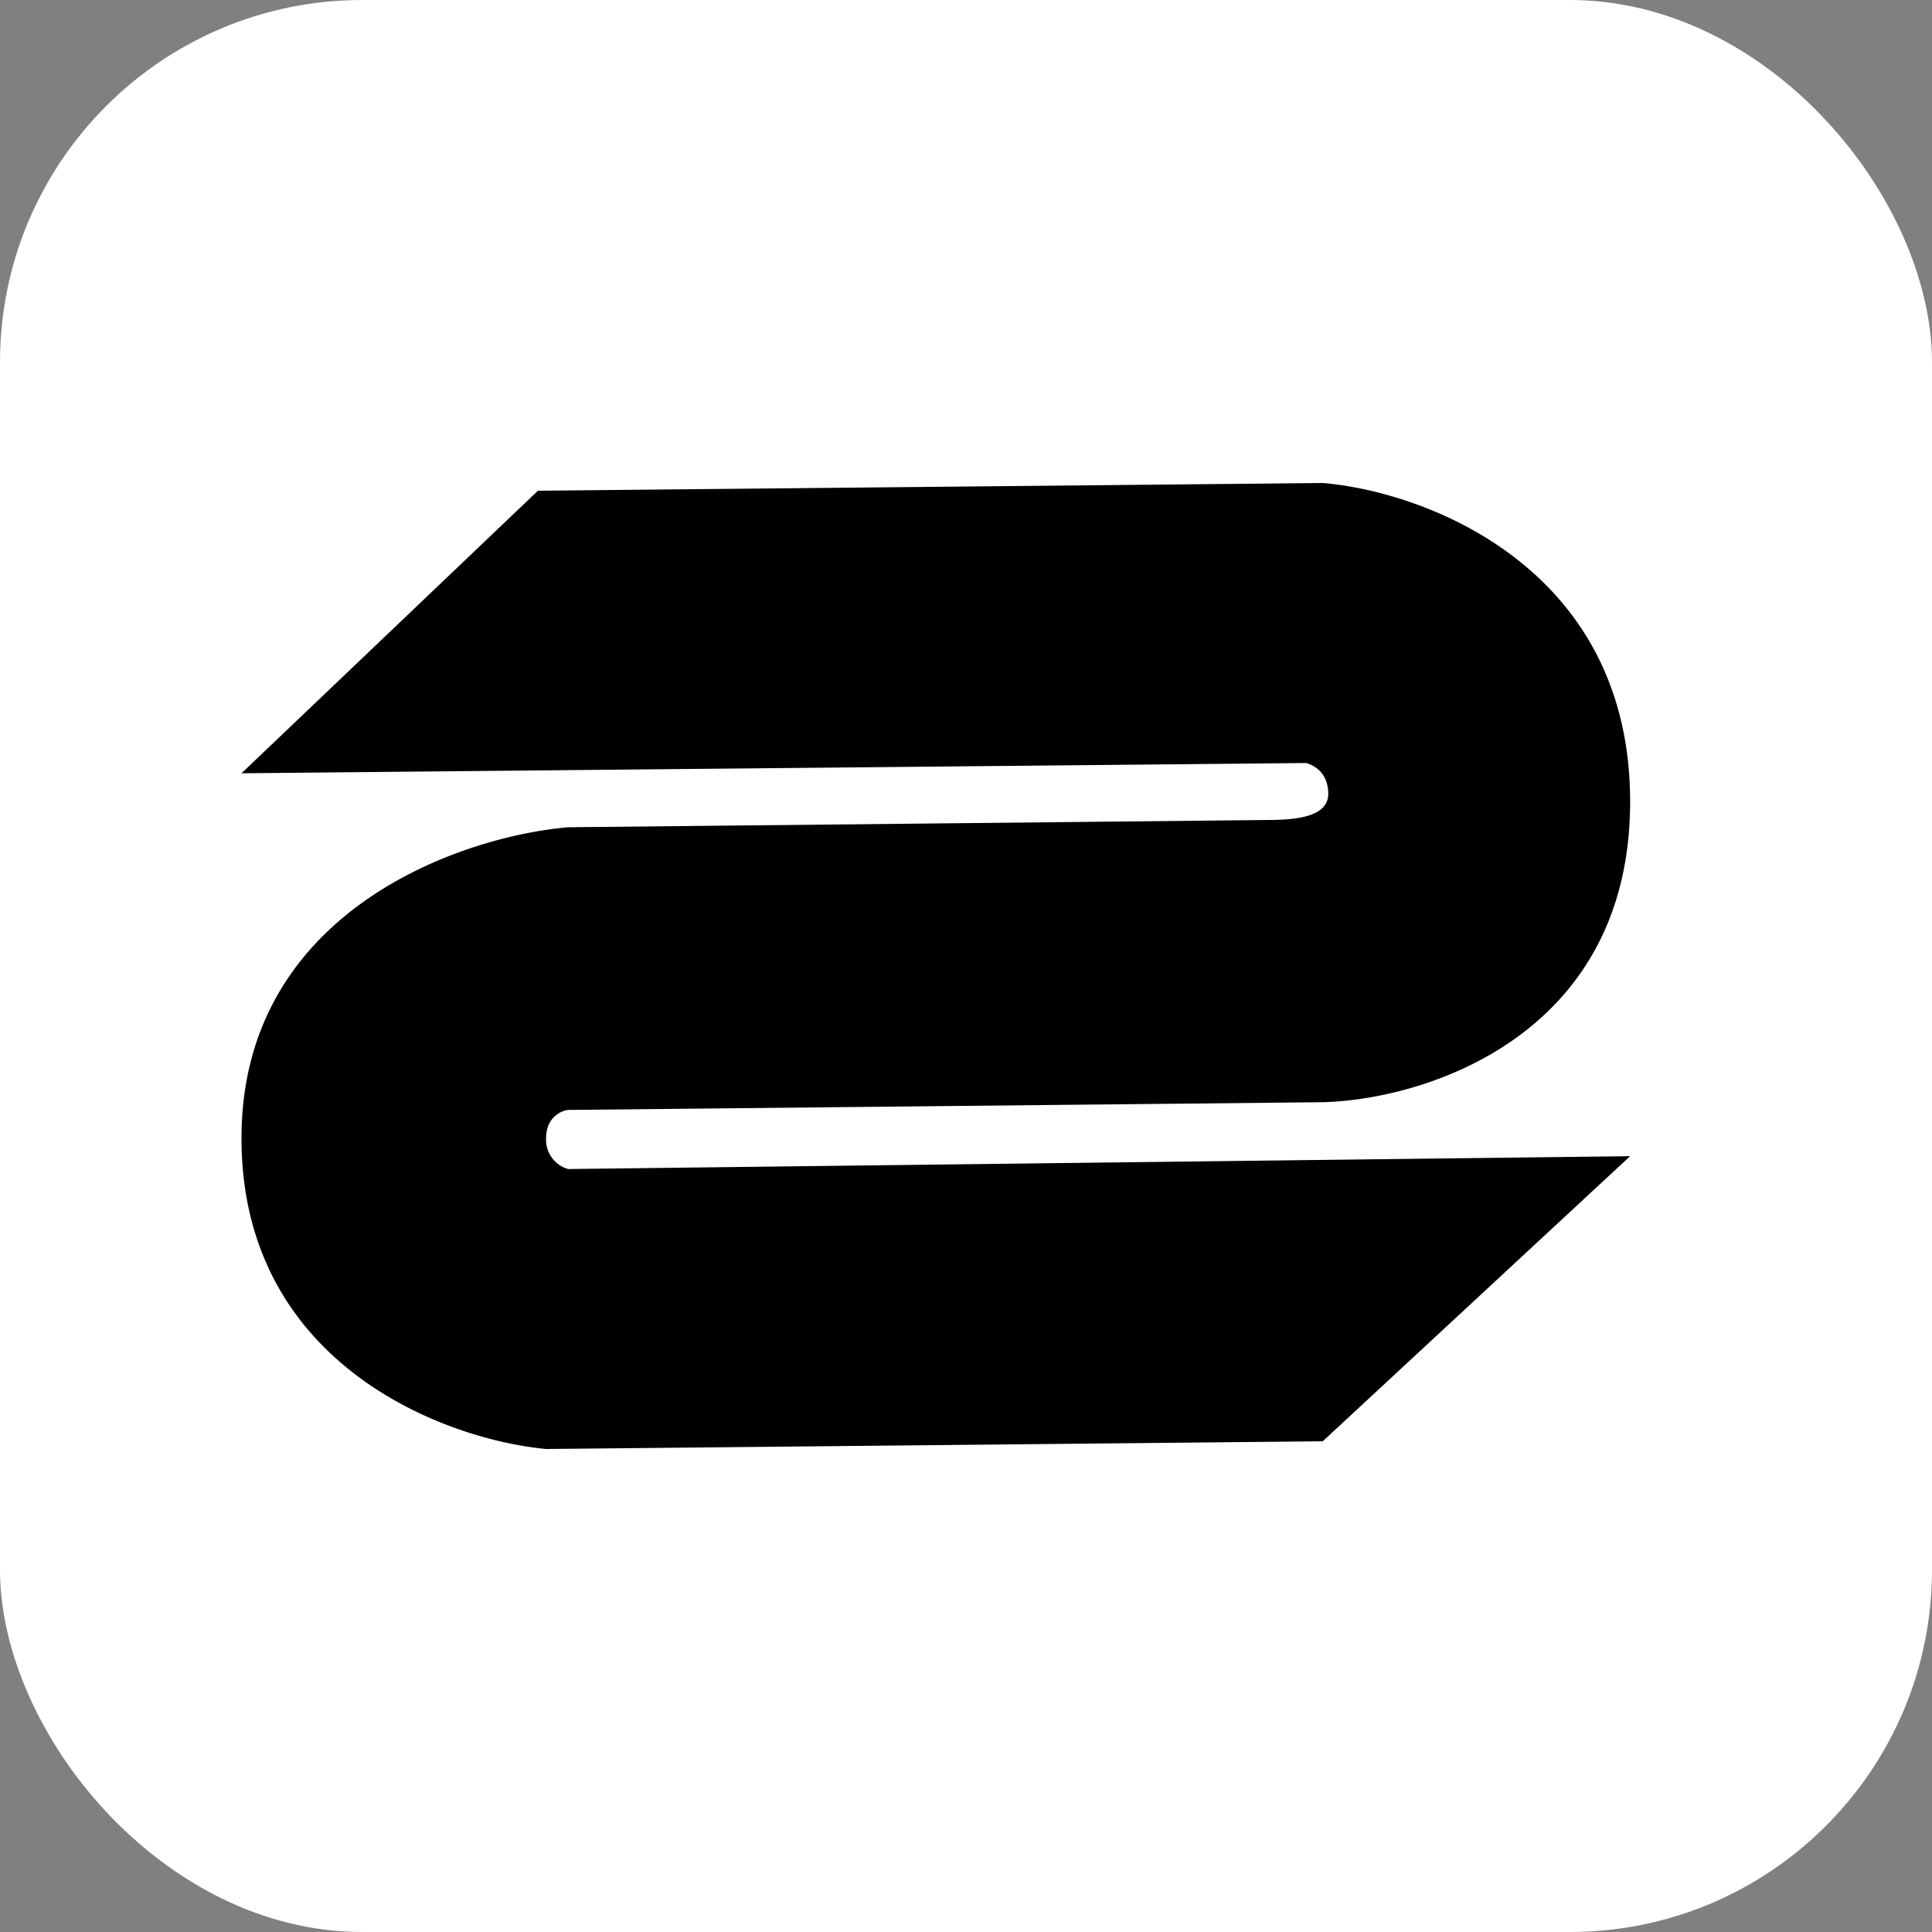 <svg xmlns="http://www.w3.org/2000/svg" width="32" height="32" fill="none"><rect width="100%" height="100%" fill="#808080" stroke="none"/><rect width="32" height="32" fill="#fff" rx="6"/><path fill="#000" d="M8.91 8.128 4 12.808l17.636-.17c.273.085.364.3.364.51 0 .392-.562.428-.952.433l-11.639.121C7.606 13.858 4 15.106 4 18.852 4 22.595 7.364 23.843 9.045 24l12.864-.128L27 19.15l-17.59.213a.503.503 0 0 1-.365-.51c0-.341.243-.455.364-.469l12.5-.128C23.606 18.213 27 17.157 27 13.277 27 9.396 23.606 8.142 21.91 8l-13 .128Z"/></svg>